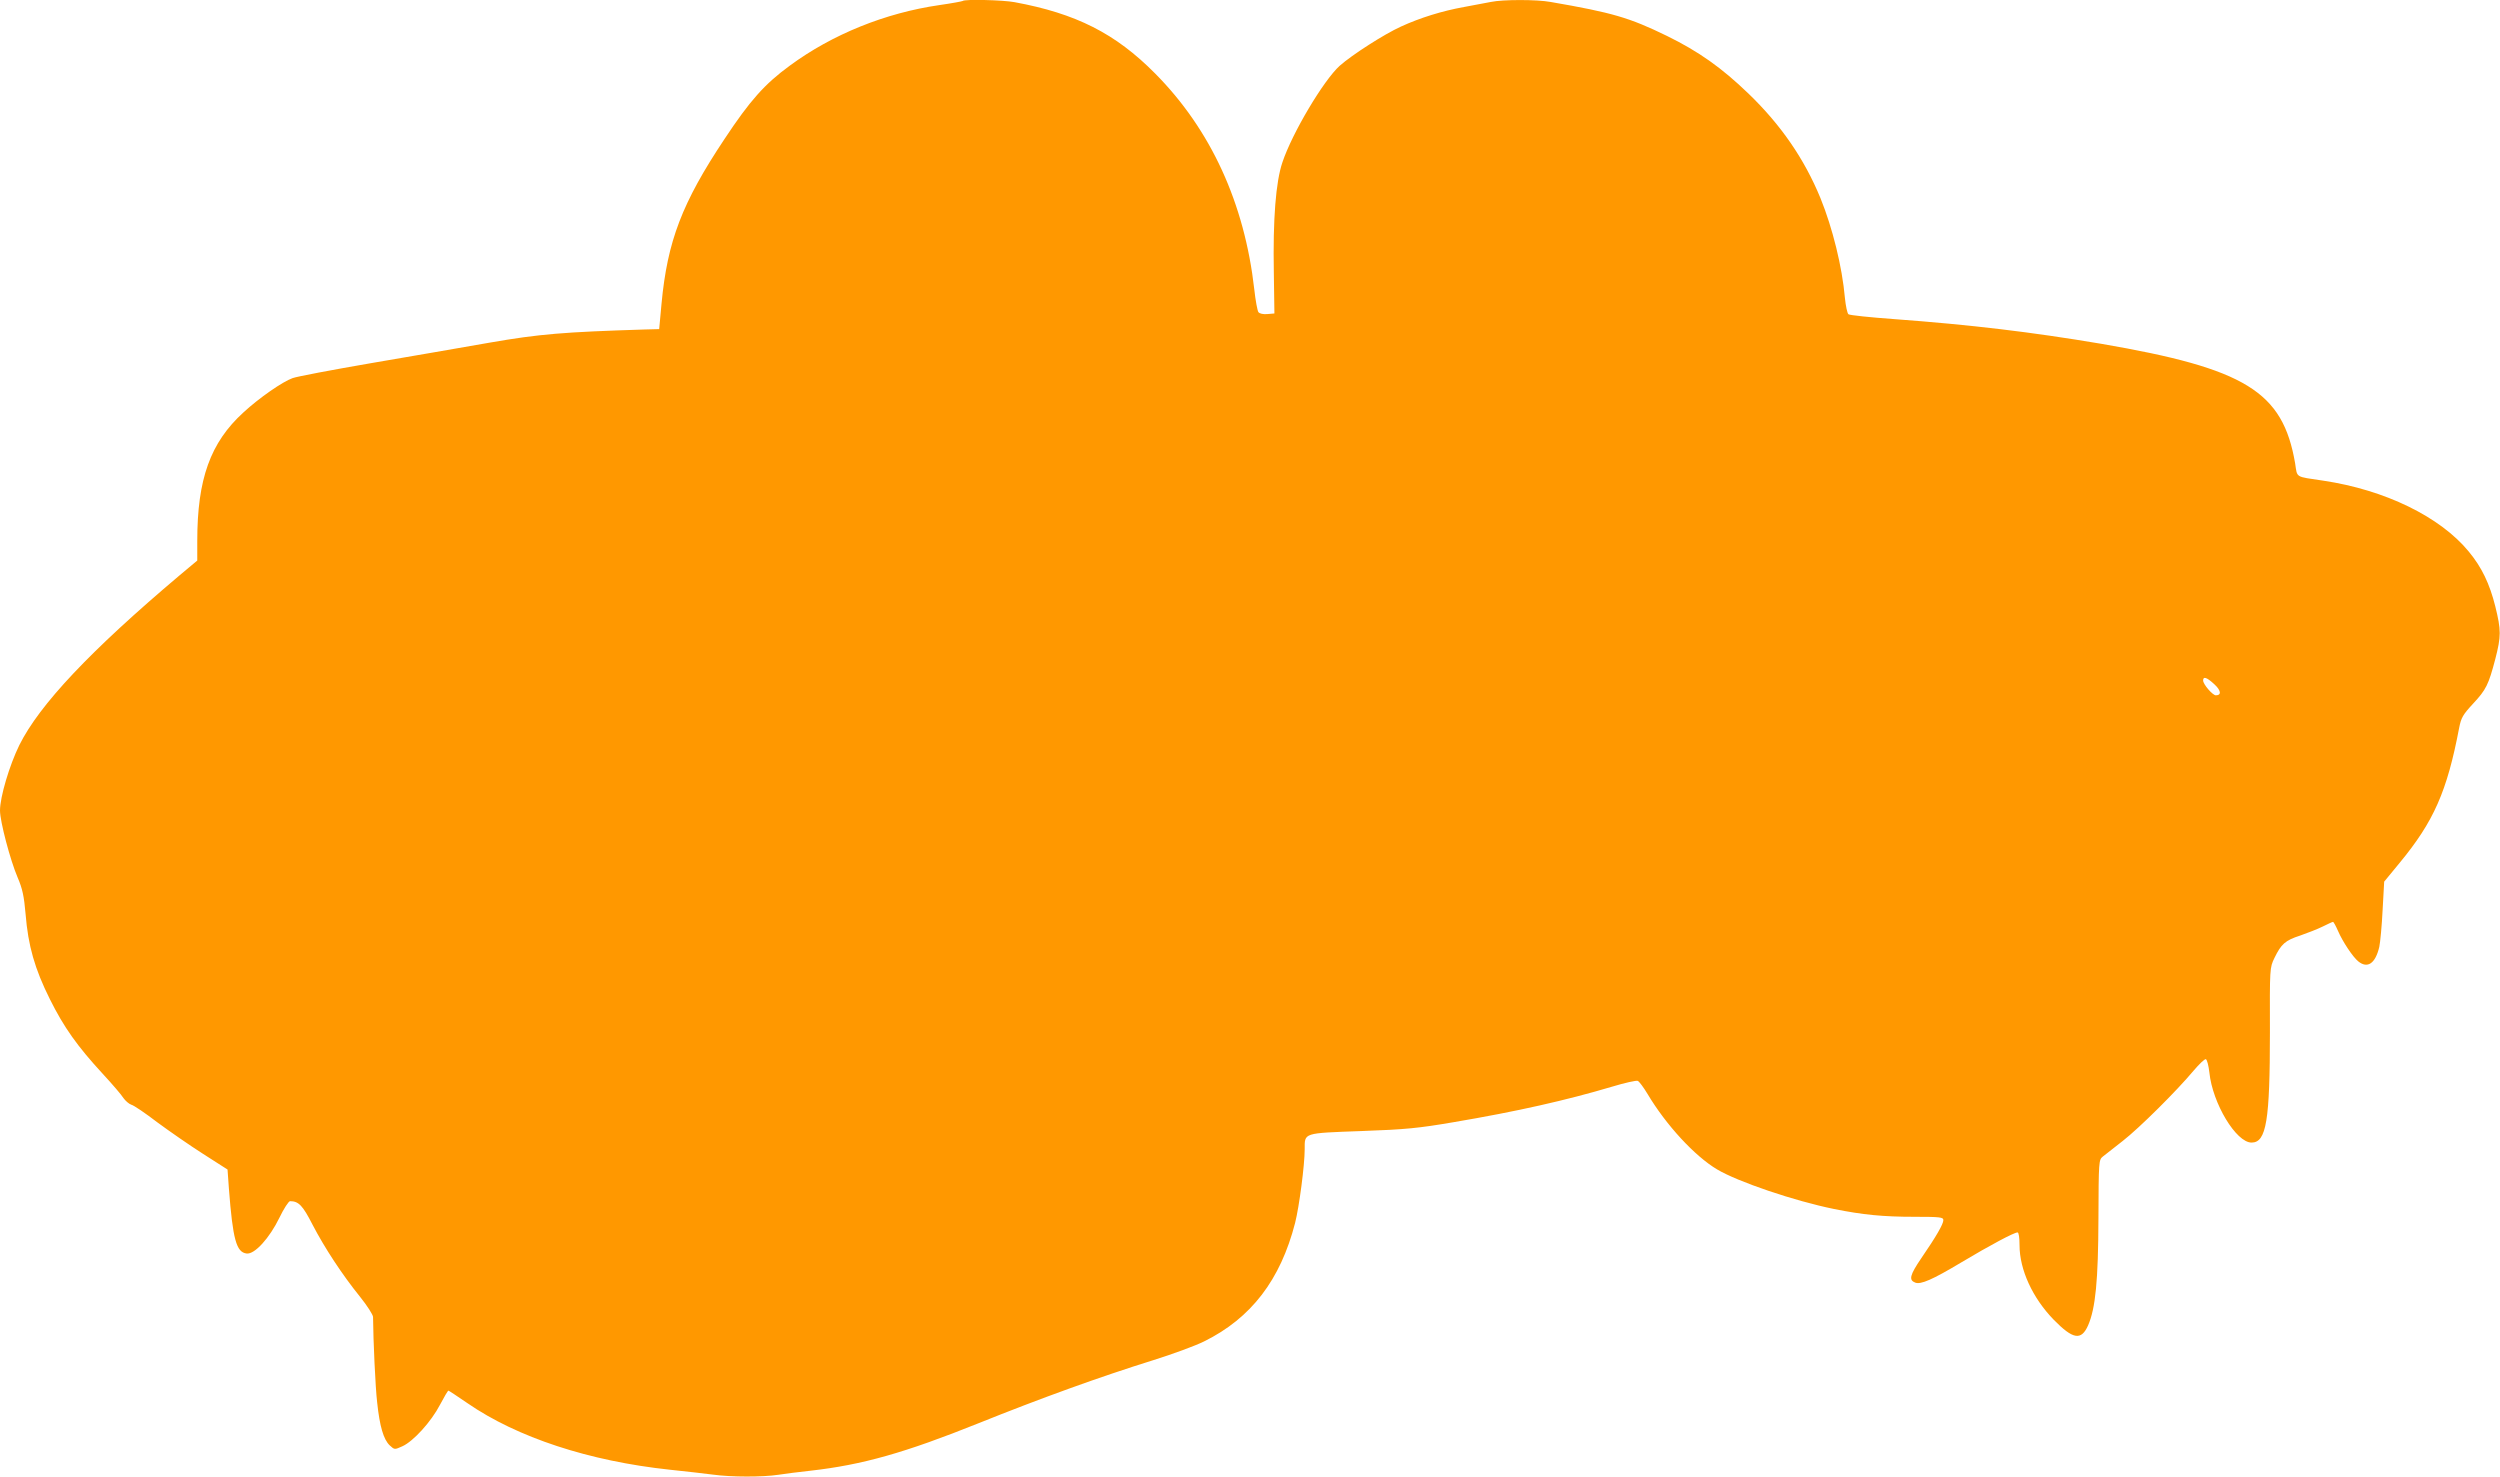 <?xml version="1.0" standalone="no"?>
<!DOCTYPE svg PUBLIC "-//W3C//DTD SVG 20010904//EN"
 "http://www.w3.org/TR/2001/REC-SVG-20010904/DTD/svg10.dtd">
<svg version="1.0" xmlns="http://www.w3.org/2000/svg"
 width="1280pt" height="756pt" viewBox="0 0 1280 756"
 preserveAspectRatio="xMidYMid meet">
<g transform="translate(0,756) scale(0.1,-0.1)"
fill="#ff9800" stroke="none">
<path d="M4929 7555 c-3 -2 -56 -12 -119 -21 -277 -40 -549 -150 -766 -310
-129 -94 -205 -180 -334 -375 -218 -327 -293 -524 -323 -844 l-12 -130 -75 -2
c-414 -13 -538 -23 -791 -67 -140 -25 -416 -72 -613 -106 -197 -34 -377 -68
-398 -76 -51 -18 -171 -101 -252 -176 -169 -154 -236 -341 -236 -657 l0 -101
-92 -77 c-457 -386 -716 -661 -819 -868 -51 -104 -99 -266 -99 -335 0 -55 52
-253 90 -342 25 -58 33 -96 41 -188 13 -162 47 -281 124 -435 72 -145 141
-242 272 -384 49 -53 96 -108 105 -123 10 -14 28 -30 40 -34 13 -3 73 -44 133
-90 61 -45 166 -118 235 -162 l125 -80 7 -98 c20 -260 38 -326 91 -332 41 -5
117 79 168 184 22 46 47 84 54 84 44 0 65 -22 115 -120 62 -119 151 -255 243
-369 37 -46 67 -93 67 -104 1 -121 12 -361 21 -437 13 -124 33 -190 64 -220
25 -23 25 -23 65 -5 56 25 148 126 193 213 21 40 40 72 43 72 2 0 46 -29 97
-64 255 -176 624 -297 1037 -341 80 -8 179 -20 220 -25 94 -13 254 -13 334 -1
34 5 108 15 166 21 266 30 484 92 860 243 316 127 622 238 895 323 99 31 216
74 260 96 241 119 391 315 466 607 21 83 49 296 49 377 0 85 -10 82 290 93
228 8 294 15 470 45 326 55 581 113 813 182 66 20 125 33 132 30 7 -2 30 -33
51 -68 95 -159 241 -317 355 -385 107 -64 397 -162 599 -203 149 -30 252 -40
412 -40 131 0 148 -2 148 -17 0 -20 -36 -83 -113 -195 -59 -87 -65 -112 -31
-125 28 -11 88 15 235 103 149 89 271 154 289 154 6 0 10 -27 10 -65 0 -126
67 -271 175 -382 99 -101 141 -108 176 -29 38 87 52 229 53 549 1 291 2 299
22 315 12 10 57 45 102 80 86 67 277 257 363 360 29 34 57 61 63 59 6 -2 14
-33 18 -68 16 -158 137 -359 216 -359 76 0 94 113 94 565 -1 329 -1 330 23
380 35 72 55 90 132 115 37 13 89 33 115 46 26 13 50 24 53 24 3 0 14 -20 25
-45 24 -56 76 -134 104 -157 48 -39 88 -11 108 74 5 24 13 108 17 189 l8 145
79 96 c175 212 243 366 305 692 10 51 19 67 71 123 67 72 79 96 114 229 30
117 30 147 0 269 -29 116 -69 200 -136 281 -146 178 -429 316 -745 363 -147
22 -132 13 -144 89 -63 368 -254 485 -994 612 -356 60 -665 97 -1057 126 -124
9 -230 20 -236 25 -6 5 -14 43 -18 83 -14 160 -63 358 -125 511 -83 202 -203
376 -369 536 -137 132 -254 215 -417 295 -193 94 -278 119 -596 174 -71 13
-244 13 -306 0 -26 -5 -88 -17 -138 -26 -111 -20 -224 -55 -322 -100 -86 -39
-251 -145 -314 -201 -82 -74 -243 -344 -293 -494 -34 -100 -49 -292 -44 -564
l3 -210 -36 -3 c-21 -2 -40 2 -46 10 -5 7 -15 60 -21 116 -50 442 -223 819
-508 1106 -203 205 -405 307 -720 365 -59 11 -256 16 -265 6z m6408 -3498 c35
-32 38 -57 8 -57 -16 0 -65 56 -65 76 0 22 18 17 57 -19z"/>
</g>
</svg>
